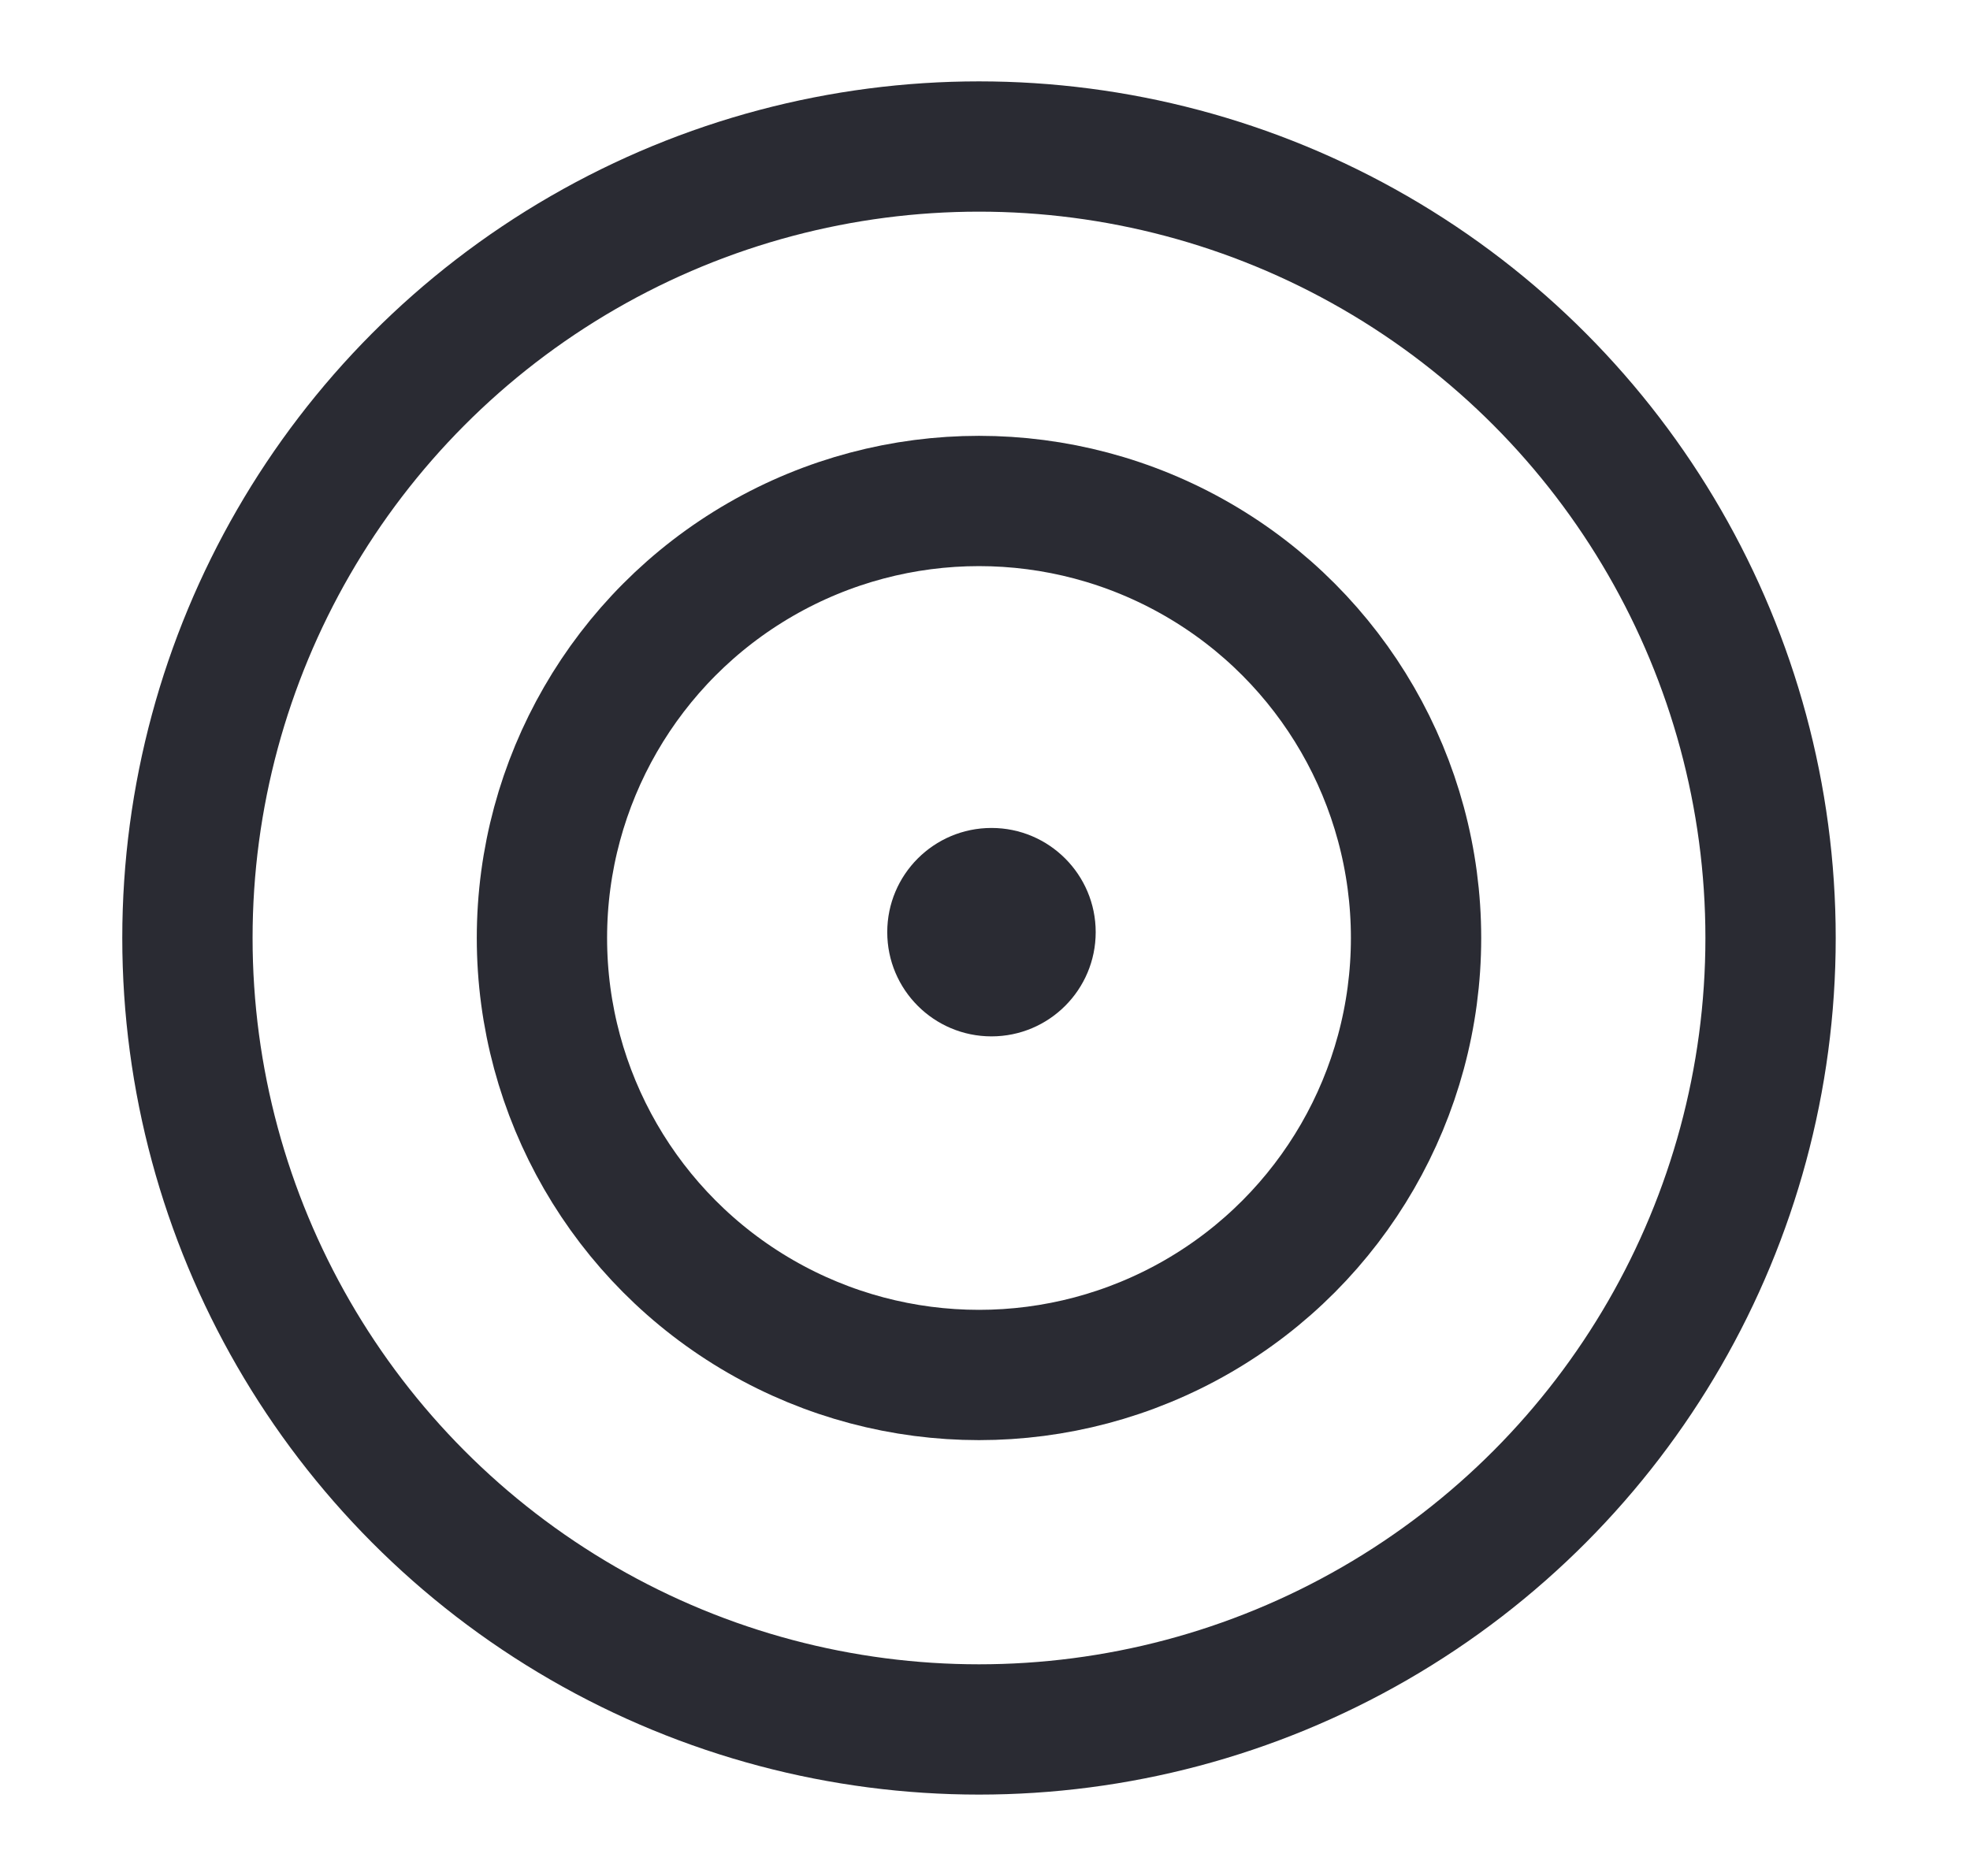 <svg width="21" height="20" viewBox="0 0 21 20" fill="none" xmlns="http://www.w3.org/2000/svg">
<circle cx="10.436" cy="10" r="8.438" stroke="#2A2B33" stroke-width="1.389"/>
<circle cx="10.436" cy="10" r="4.659" stroke="#2A2B33" stroke-width="1.389"/>
<circle cx="10.569" cy="9.938" r="1.111" fill="#2A2B33"/>
</svg>
